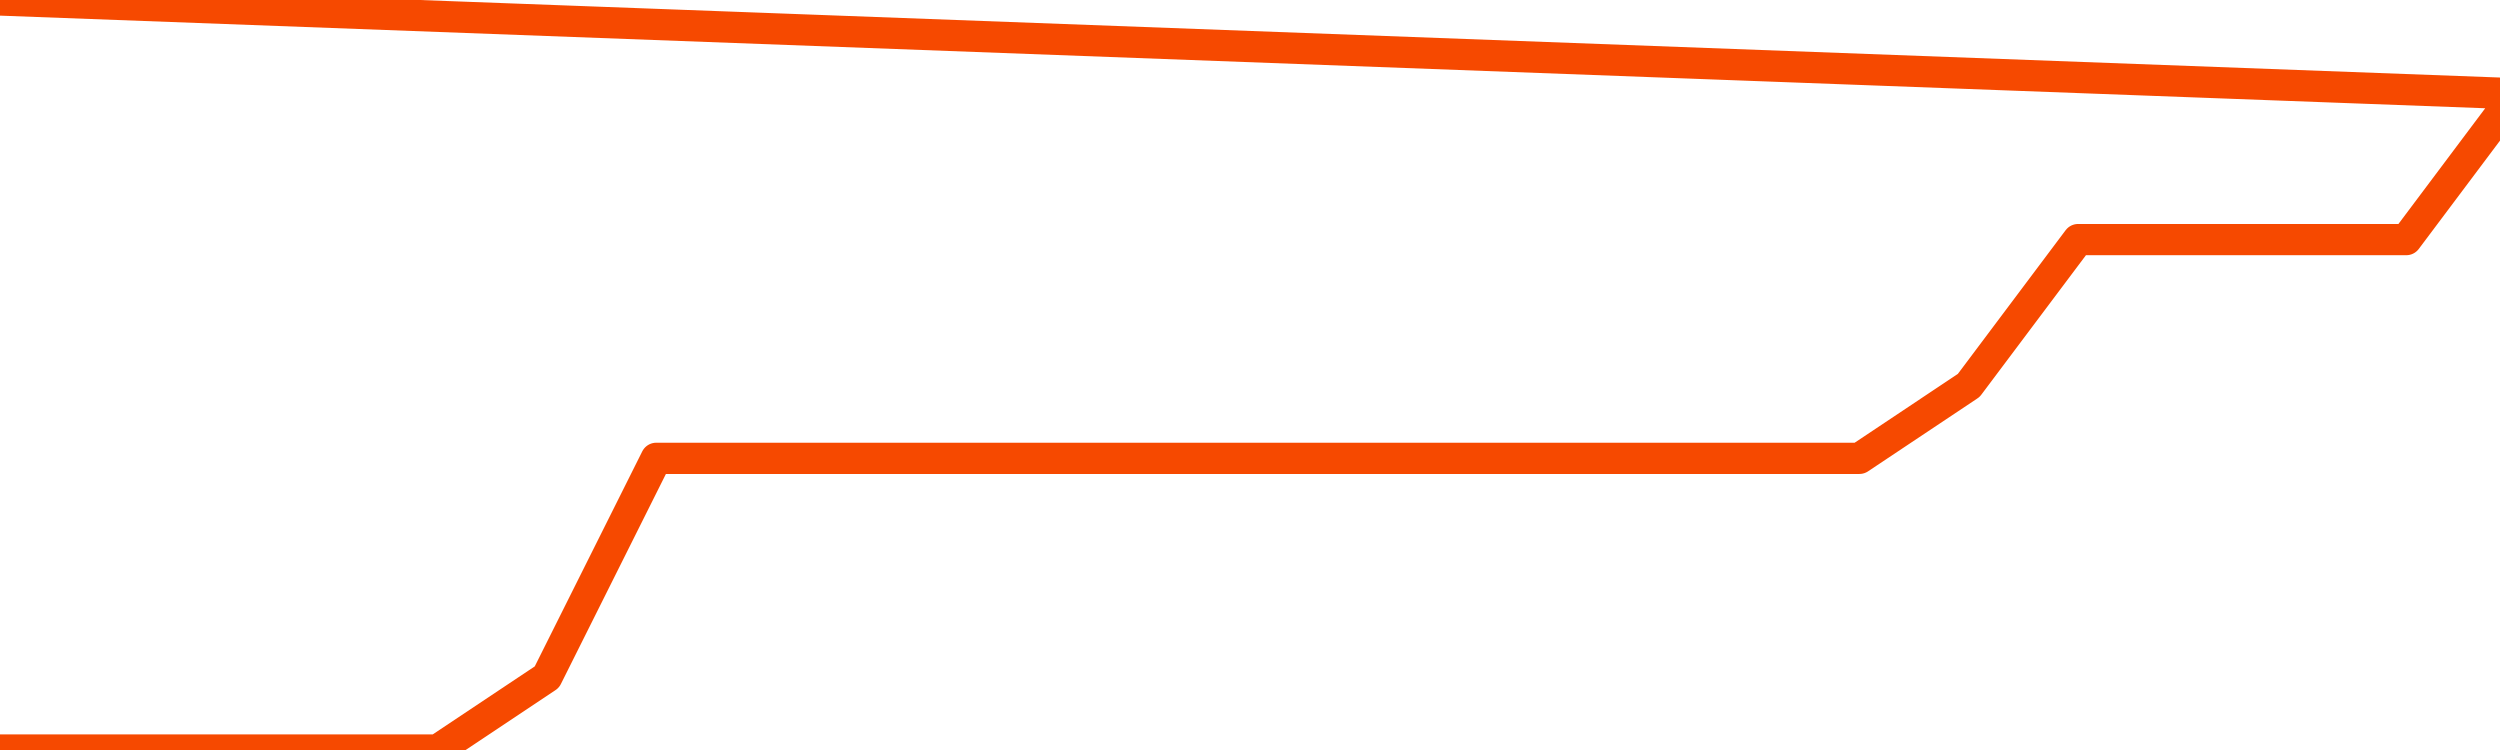       <svg
        version="1.1"
        xmlns="http://www.w3.org/2000/svg"
        width="80"
        height="24"
        viewBox="0 0 80 24">
        <path
          fill="url(#gradient)"
          fill-opacity="0.56"
          stroke="none"
          d="M 0,26 0.0,24.0 3.5,24.0 7.0,24.0 10.5,24.0 14.0,24.0 17.5,21.667 21.0,14.667 24.5,14.667 28.0,14.667 31.5,14.667 35.0,14.667 38.5,14.667 42.0,14.667 45.5,14.667 49.0,14.667 52.5,14.667 56.0,14.667 59.5,14.667 63.0,12.333 66.5,7.667 70.0,7.667 73.5,7.667 77.0,7.667 80.5,3.0 82,26 Z"
        />
        <path
          fill="none"
          stroke="#F64900"
          stroke-width="1"
          stroke-linejoin="round"
          stroke-linecap="round"
          d="M 0.0,24.0 3.5,24.0 7.0,24.0 10.5,24.0 14.0,24.0 17.5,21.667 21.0,14.667 24.5,14.667 28.0,14.667 31.5,14.667 35.0,14.667 38.5,14.667 42.0,14.667 45.5,14.667 49.0,14.667 52.5,14.667 56.0,14.667 59.5,14.667 63.0,12.333 66.5,7.667 70.0,7.667 73.5,7.667 77.0,7.667 80.5,3.0.join(' ') }"
        />
      </svg>
